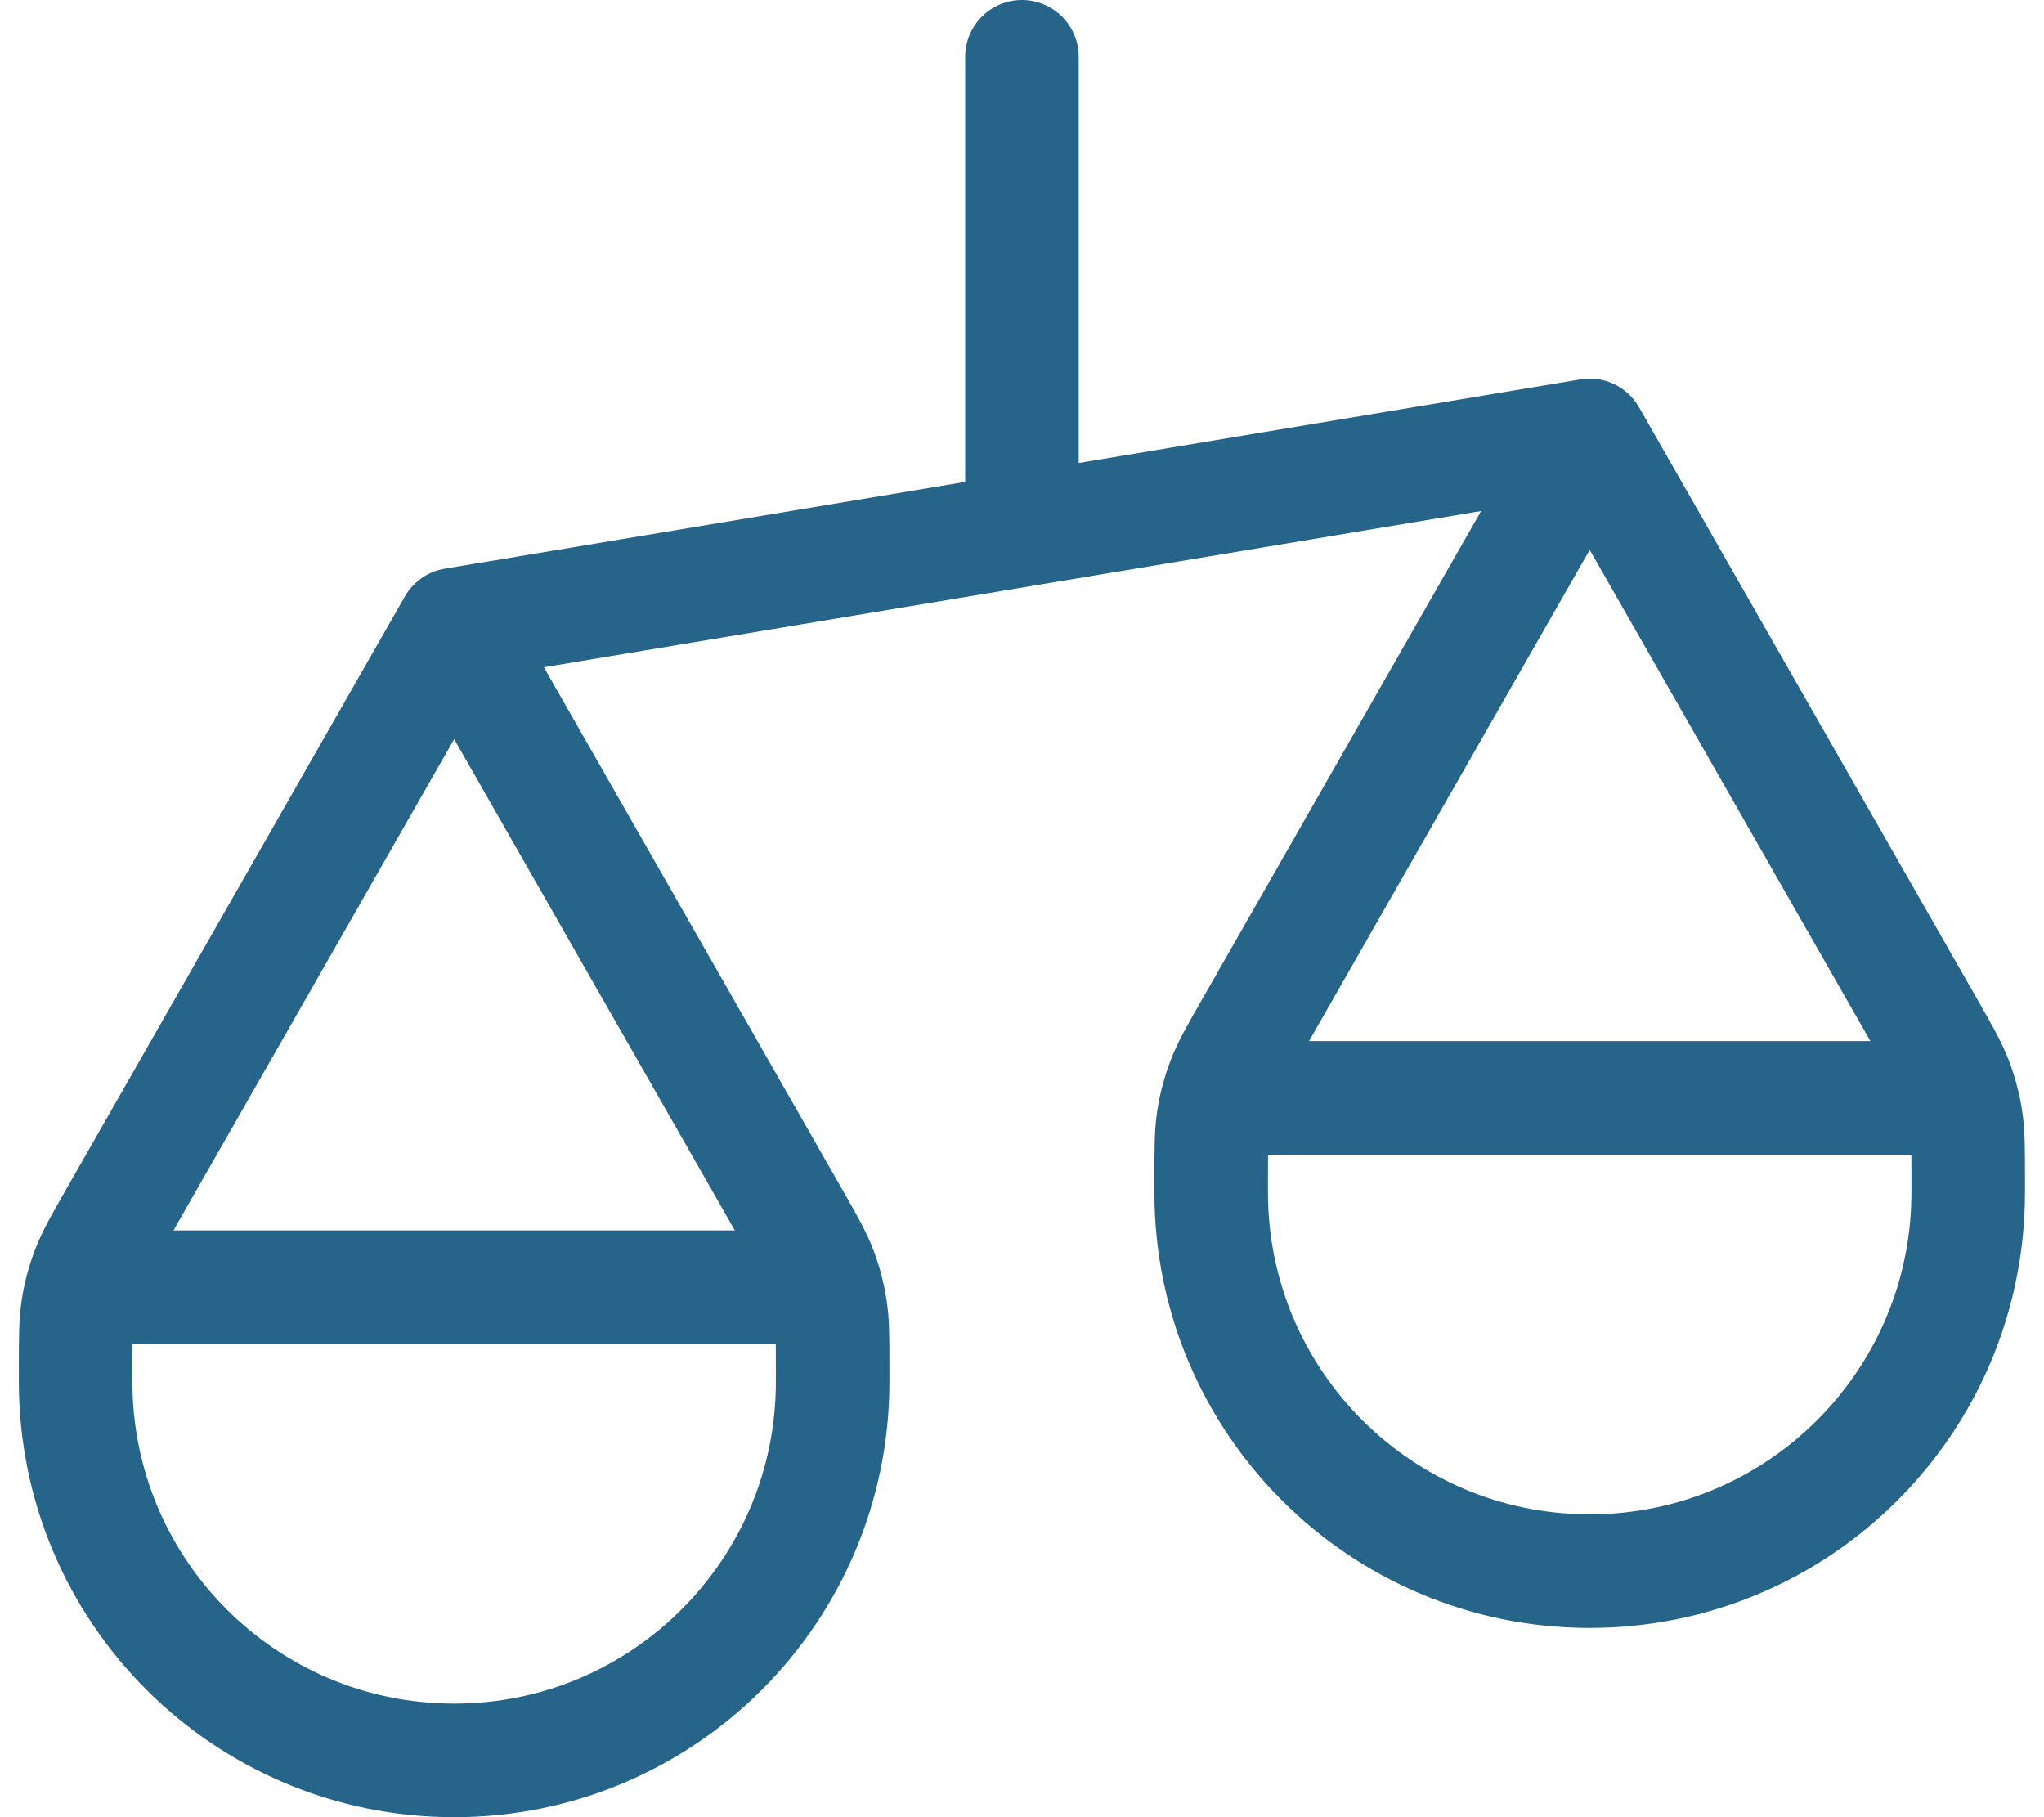 <svg width="36" height="32" viewBox="0 0 36 32" fill="none" xmlns="http://www.w3.org/2000/svg">
<path d="M1.332 24.333V24.083C1.332 23.555 1.332 23.292 1.372 23.035C1.408 22.807 1.468 22.583 1.55 22.367C1.642 22.124 1.773 21.895 2.035 21.437L7.999 11M1.332 24.333C1.332 28.015 4.317 31 7.999 31C11.681 31 14.665 28.015 14.665 24.333M1.332 24.333V24C1.332 23.533 1.332 23.3 1.423 23.122C1.503 22.965 1.63 22.837 1.787 22.758C1.965 22.667 2.199 22.667 2.665 22.667H13.332C13.799 22.667 14.032 22.667 14.21 22.758C14.367 22.837 14.495 22.965 14.575 23.122C14.665 23.3 14.665 23.533 14.665 24V24.333M7.999 11L13.963 21.437C14.224 21.895 14.355 22.124 14.448 22.367C14.53 22.583 14.589 22.807 14.625 23.035C14.665 23.292 14.665 23.555 14.665 24.083V24.333M7.999 11L27.999 7.667M21.332 21V20.75C21.332 20.222 21.332 19.958 21.372 19.701C21.408 19.473 21.468 19.25 21.55 19.034C21.642 18.791 21.773 18.562 22.035 18.104L27.999 7.667M21.332 21C21.332 24.682 24.317 27.667 27.999 27.667C31.681 27.667 34.665 24.682 34.665 21M21.332 21V20.667C21.332 20.2 21.332 19.967 21.423 19.788C21.503 19.631 21.63 19.504 21.787 19.424C21.965 19.333 22.199 19.333 22.665 19.333H33.332C33.799 19.333 34.032 19.333 34.21 19.424C34.367 19.504 34.495 19.631 34.575 19.788C34.665 19.967 34.665 20.2 34.665 20.667V21M27.999 7.667L33.963 18.104C34.224 18.562 34.355 18.791 34.448 19.034C34.53 19.25 34.589 19.473 34.625 19.701C34.665 19.958 34.665 20.222 34.665 20.75V21M17.999 1V9.333" stroke="#266489" stroke-width="2" stroke-linecap="round" stroke-linejoin="round"/>
</svg>
